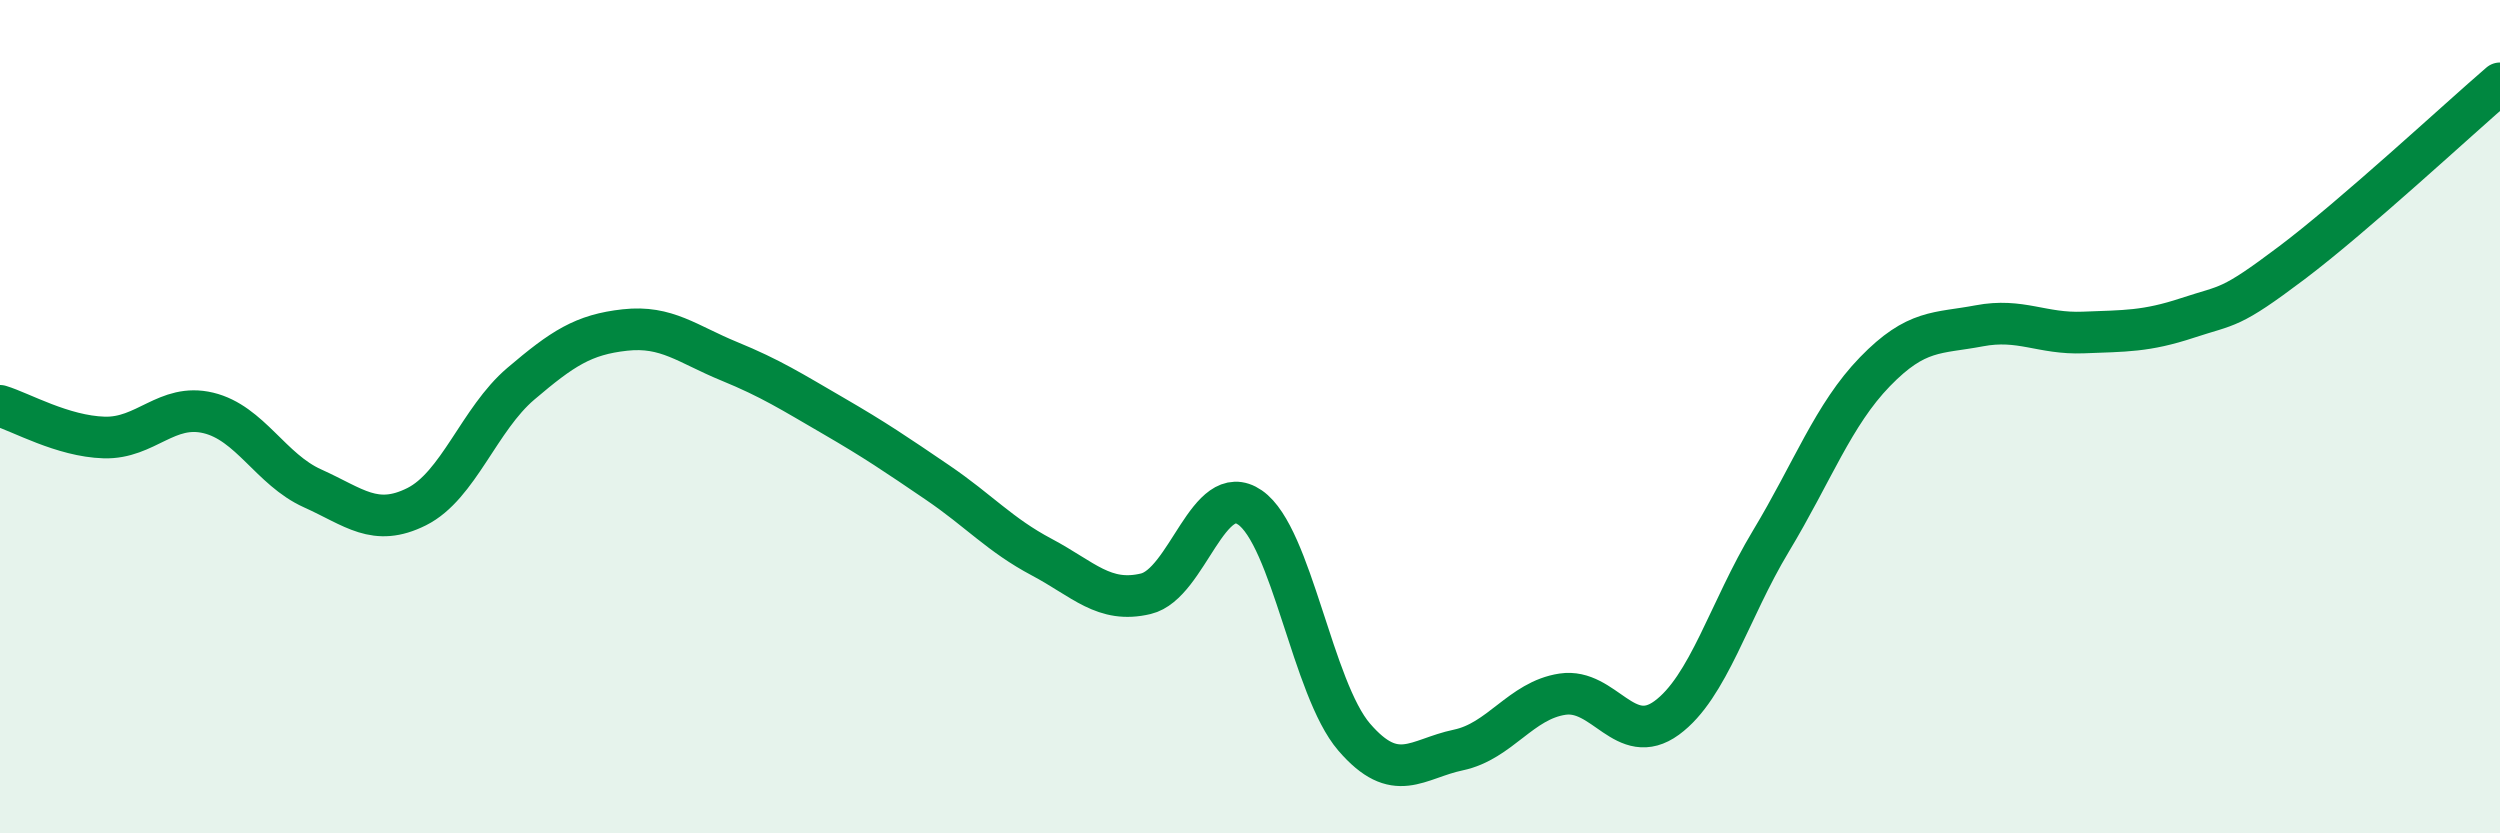
    <svg width="60" height="20" viewBox="0 0 60 20" xmlns="http://www.w3.org/2000/svg">
      <path
        d="M 0,9.74 C 0.5,9.89 1.5,10.47 2.5,10.5 C 3.5,10.53 4,9.67 5,9.91 C 6,10.15 6.5,11.27 7.5,11.72 C 8.5,12.17 9,12.66 10,12.16 C 11,11.66 11.5,10.06 12.5,9.21 C 13.5,8.36 14,8.03 15,7.92 C 16,7.81 16.5,8.26 17.5,8.67 C 18.5,9.08 19,9.4 20,9.98 C 21,10.56 21.5,10.9 22.5,11.58 C 23.5,12.26 24,12.84 25,13.37 C 26,13.9 26.5,14.49 27.5,14.25 C 28.5,14.01 29,11.49 30,12.18 C 31,12.87 31.5,16.53 32.5,17.69 C 33.5,18.85 34,18.21 35,18 C 36,17.79 36.5,16.81 37.5,16.66 C 38.5,16.51 39,17.96 40,17.23 C 41,16.5 41.5,14.65 42.5,12.99 C 43.5,11.33 44,9.95 45,8.92 C 46,7.89 46.5,8.01 47.5,7.82 C 48.5,7.63 49,8.02 50,7.98 C 51,7.94 51.5,7.96 52.5,7.63 C 53.5,7.3 53.5,7.44 55,6.31 C 56.5,5.18 59,2.86 60,2L60 20L0 20Z"
        fill="#008740"
        opacity="0.1"
        stroke-linecap="round"
        stroke-linejoin="round"
      />
      <path
        d="M 0,9.74 C 0.5,9.89 1.5,10.47 2.5,10.5 C 3.5,10.53 4,9.67 5,9.91 C 6,10.15 6.5,11.27 7.5,11.72 C 8.5,12.17 9,12.66 10,12.16 C 11,11.66 11.5,10.06 12.5,9.21 C 13.5,8.36 14,8.03 15,7.92 C 16,7.81 16.5,8.26 17.5,8.67 C 18.5,9.08 19,9.4 20,9.98 C 21,10.56 21.5,10.9 22.5,11.58 C 23.5,12.26 24,12.84 25,13.37 C 26,13.9 26.5,14.49 27.5,14.25 C 28.5,14.01 29,11.49 30,12.18 C 31,12.87 31.5,16.53 32.5,17.69 C 33.5,18.85 34,18.21 35,18 C 36,17.79 36.5,16.81 37.5,16.66 C 38.5,16.51 39,17.96 40,17.23 C 41,16.5 41.5,14.65 42.5,12.99 C 43.5,11.33 44,9.95 45,8.92 C 46,7.89 46.5,8.01 47.5,7.82 C 48.5,7.63 49,8.02 50,7.98 C 51,7.94 51.5,7.96 52.5,7.63 C 53.5,7.3 53.5,7.44 55,6.31 C 56.5,5.18 59,2.86 60,2"
        stroke="#008740"
        stroke-width="1"
        fill="none"
        stroke-linecap="round"
        stroke-linejoin="round"
      />
    </svg>
  